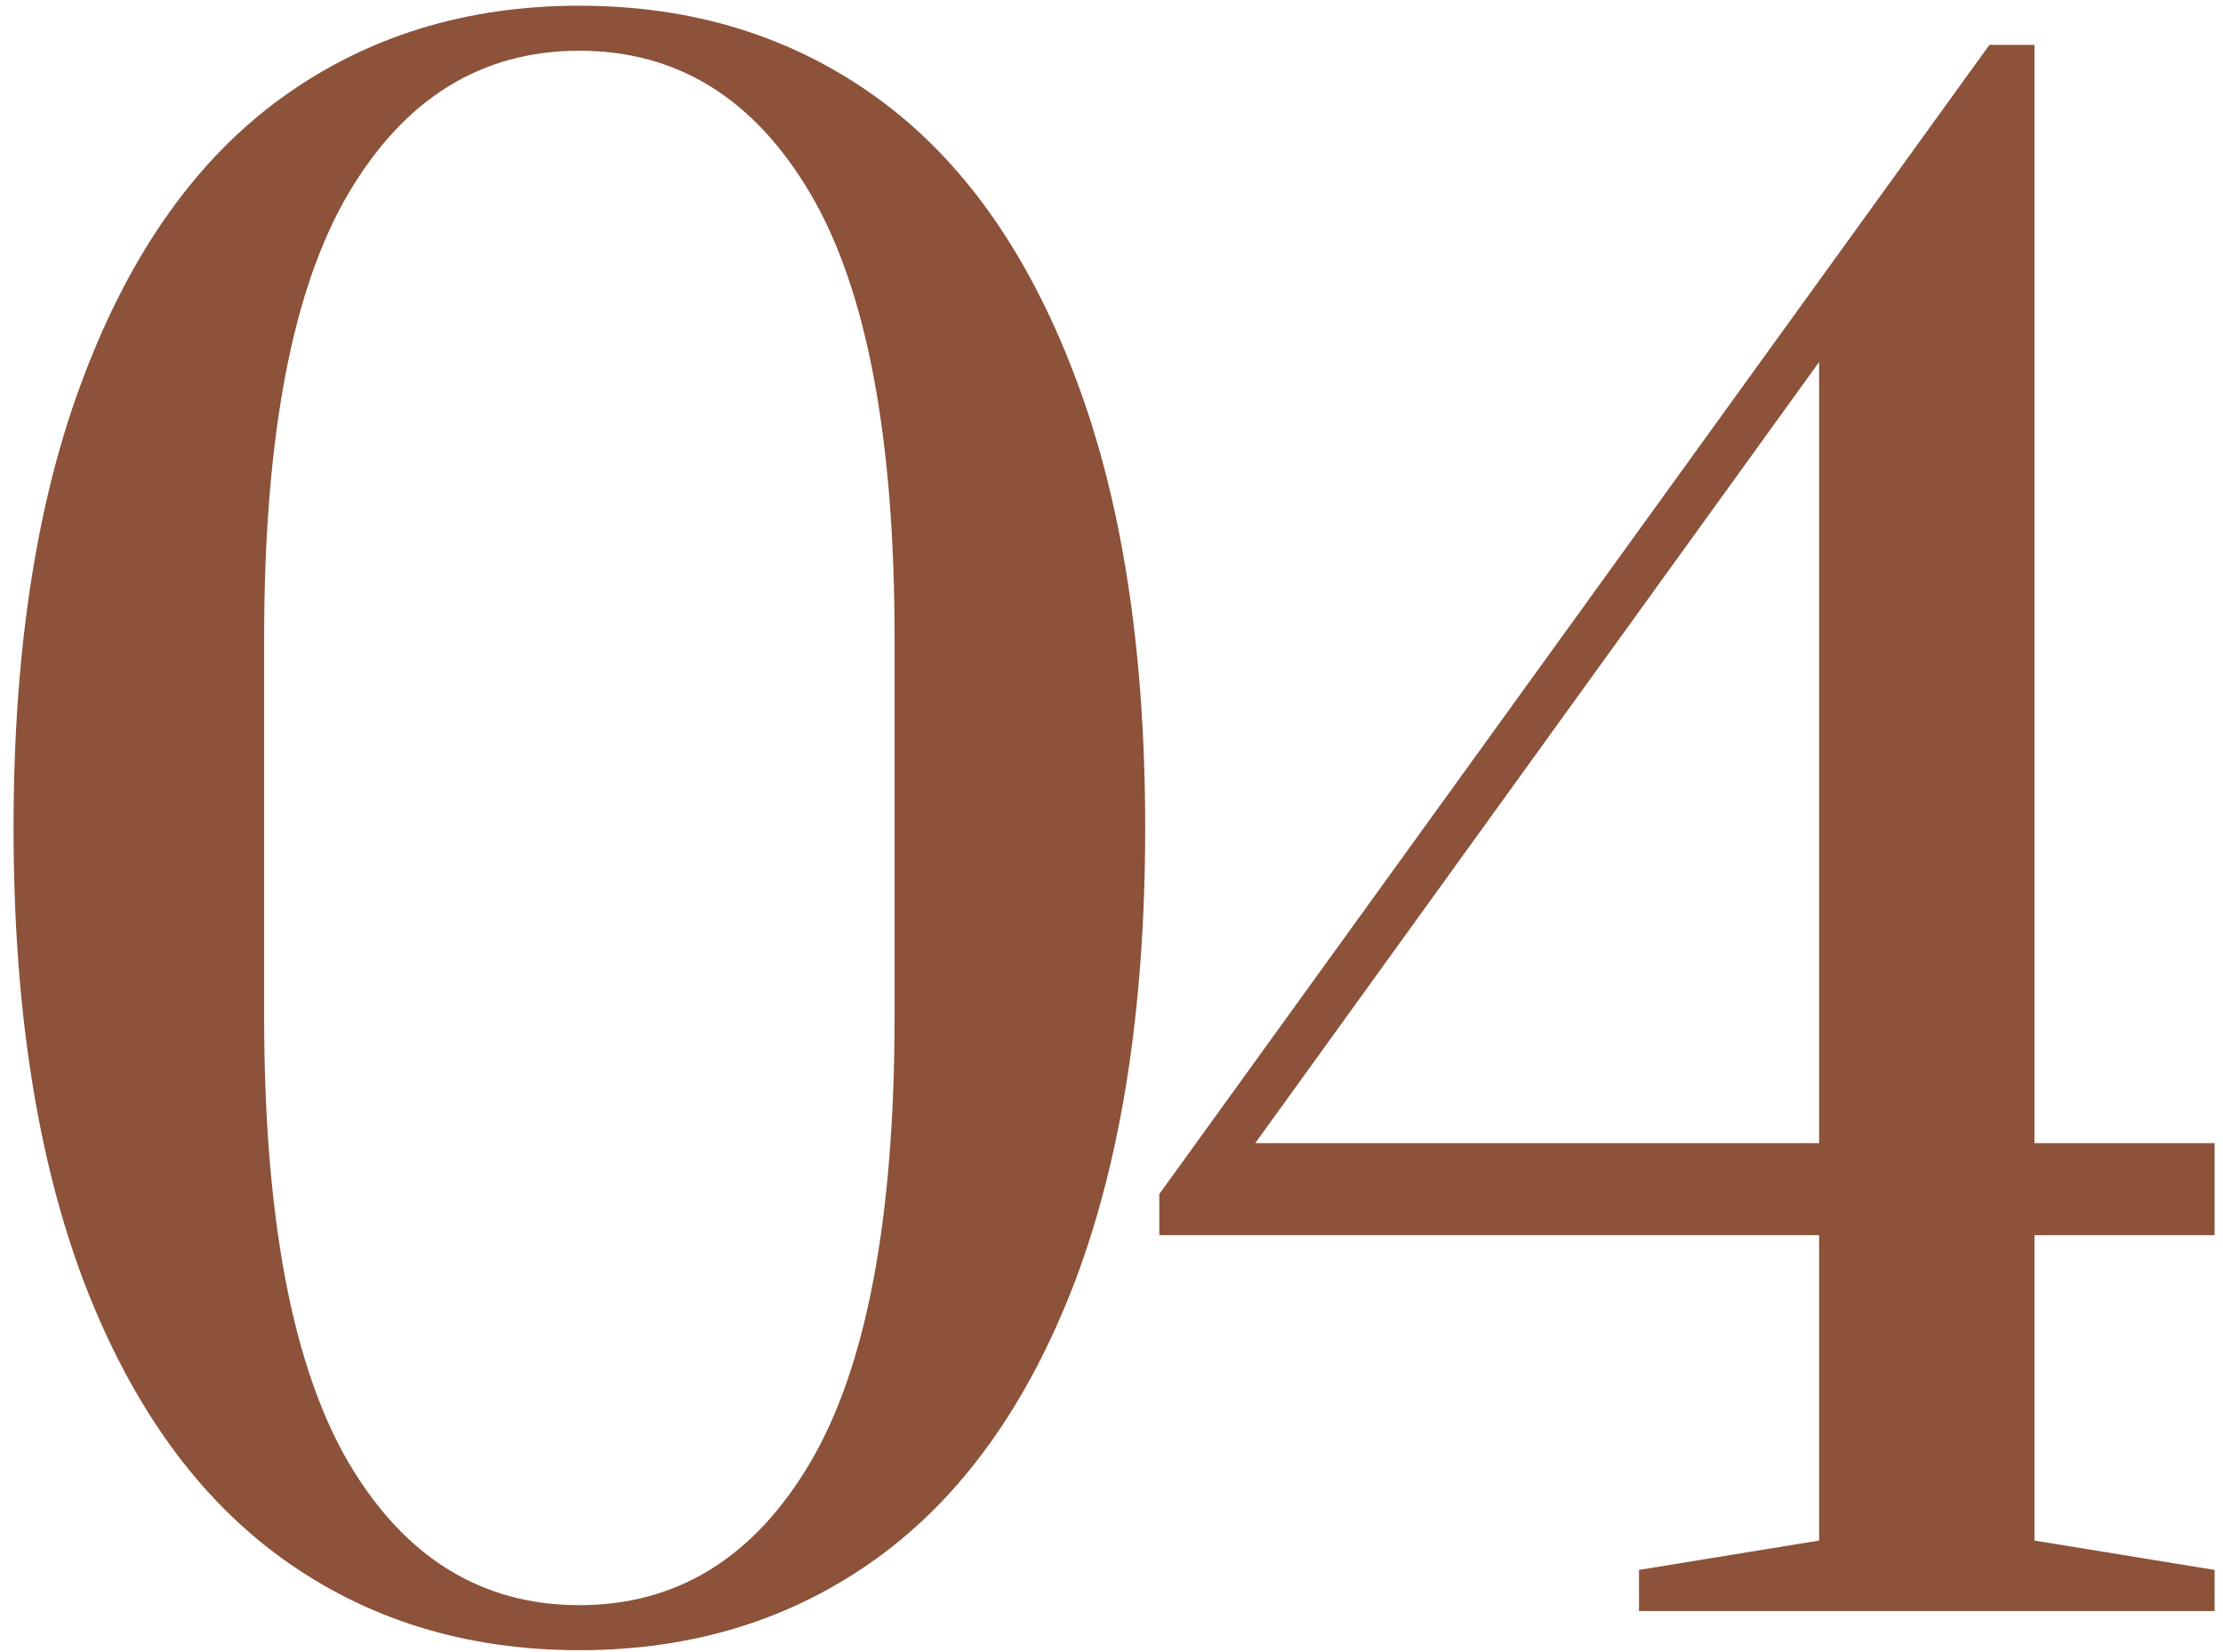 <?xml version="1.0" encoding="UTF-8"?> <svg xmlns="http://www.w3.org/2000/svg" width="109" height="81" viewBox="0 0 109 81" fill="none"> <path d="M28.408 80.92C22.84 80.92 17.976 79.416 13.816 76.408C9.656 73.4 6.424 68.888 4.12 62.872C1.816 56.792 0.664 49.368 0.664 40.6C0.664 31.832 1.816 24.44 4.12 18.424C6.424 12.344 9.656 7.8 13.816 4.792C17.976 1.784 22.84 0.28 28.408 0.28C33.976 0.28 38.84 1.784 43 4.792C47.16 7.8 50.392 12.344 52.696 18.424C55 24.44 56.152 31.832 56.152 40.6C56.152 49.368 55 56.792 52.696 62.872C50.392 68.888 47.16 73.4 43 76.408C38.84 79.416 33.976 80.92 28.408 80.92ZM28.408 78.712C33.208 78.712 36.984 76.376 39.736 71.704C42.488 67.032 43.864 59.736 43.864 49.816V31.288C43.864 21.432 42.488 14.168 39.736 9.496C36.984 4.824 33.208 2.488 28.408 2.488C23.608 2.488 19.832 4.824 17.08 9.496C14.328 14.168 12.952 21.432 12.952 31.288V49.816C12.952 59.672 14.328 66.968 17.08 71.704C19.832 76.376 23.608 78.712 28.408 78.712ZM80.364 79V76.984L89.196 75.544V60.568H56.844V58.552L97.548 2.2H99.756V56.056H108.588V60.568H99.756V75.544L108.588 76.984V79H80.364ZM61.548 56.056H89.196V17.752L61.548 56.056Z" fill="#8C523A"></path> </svg> 